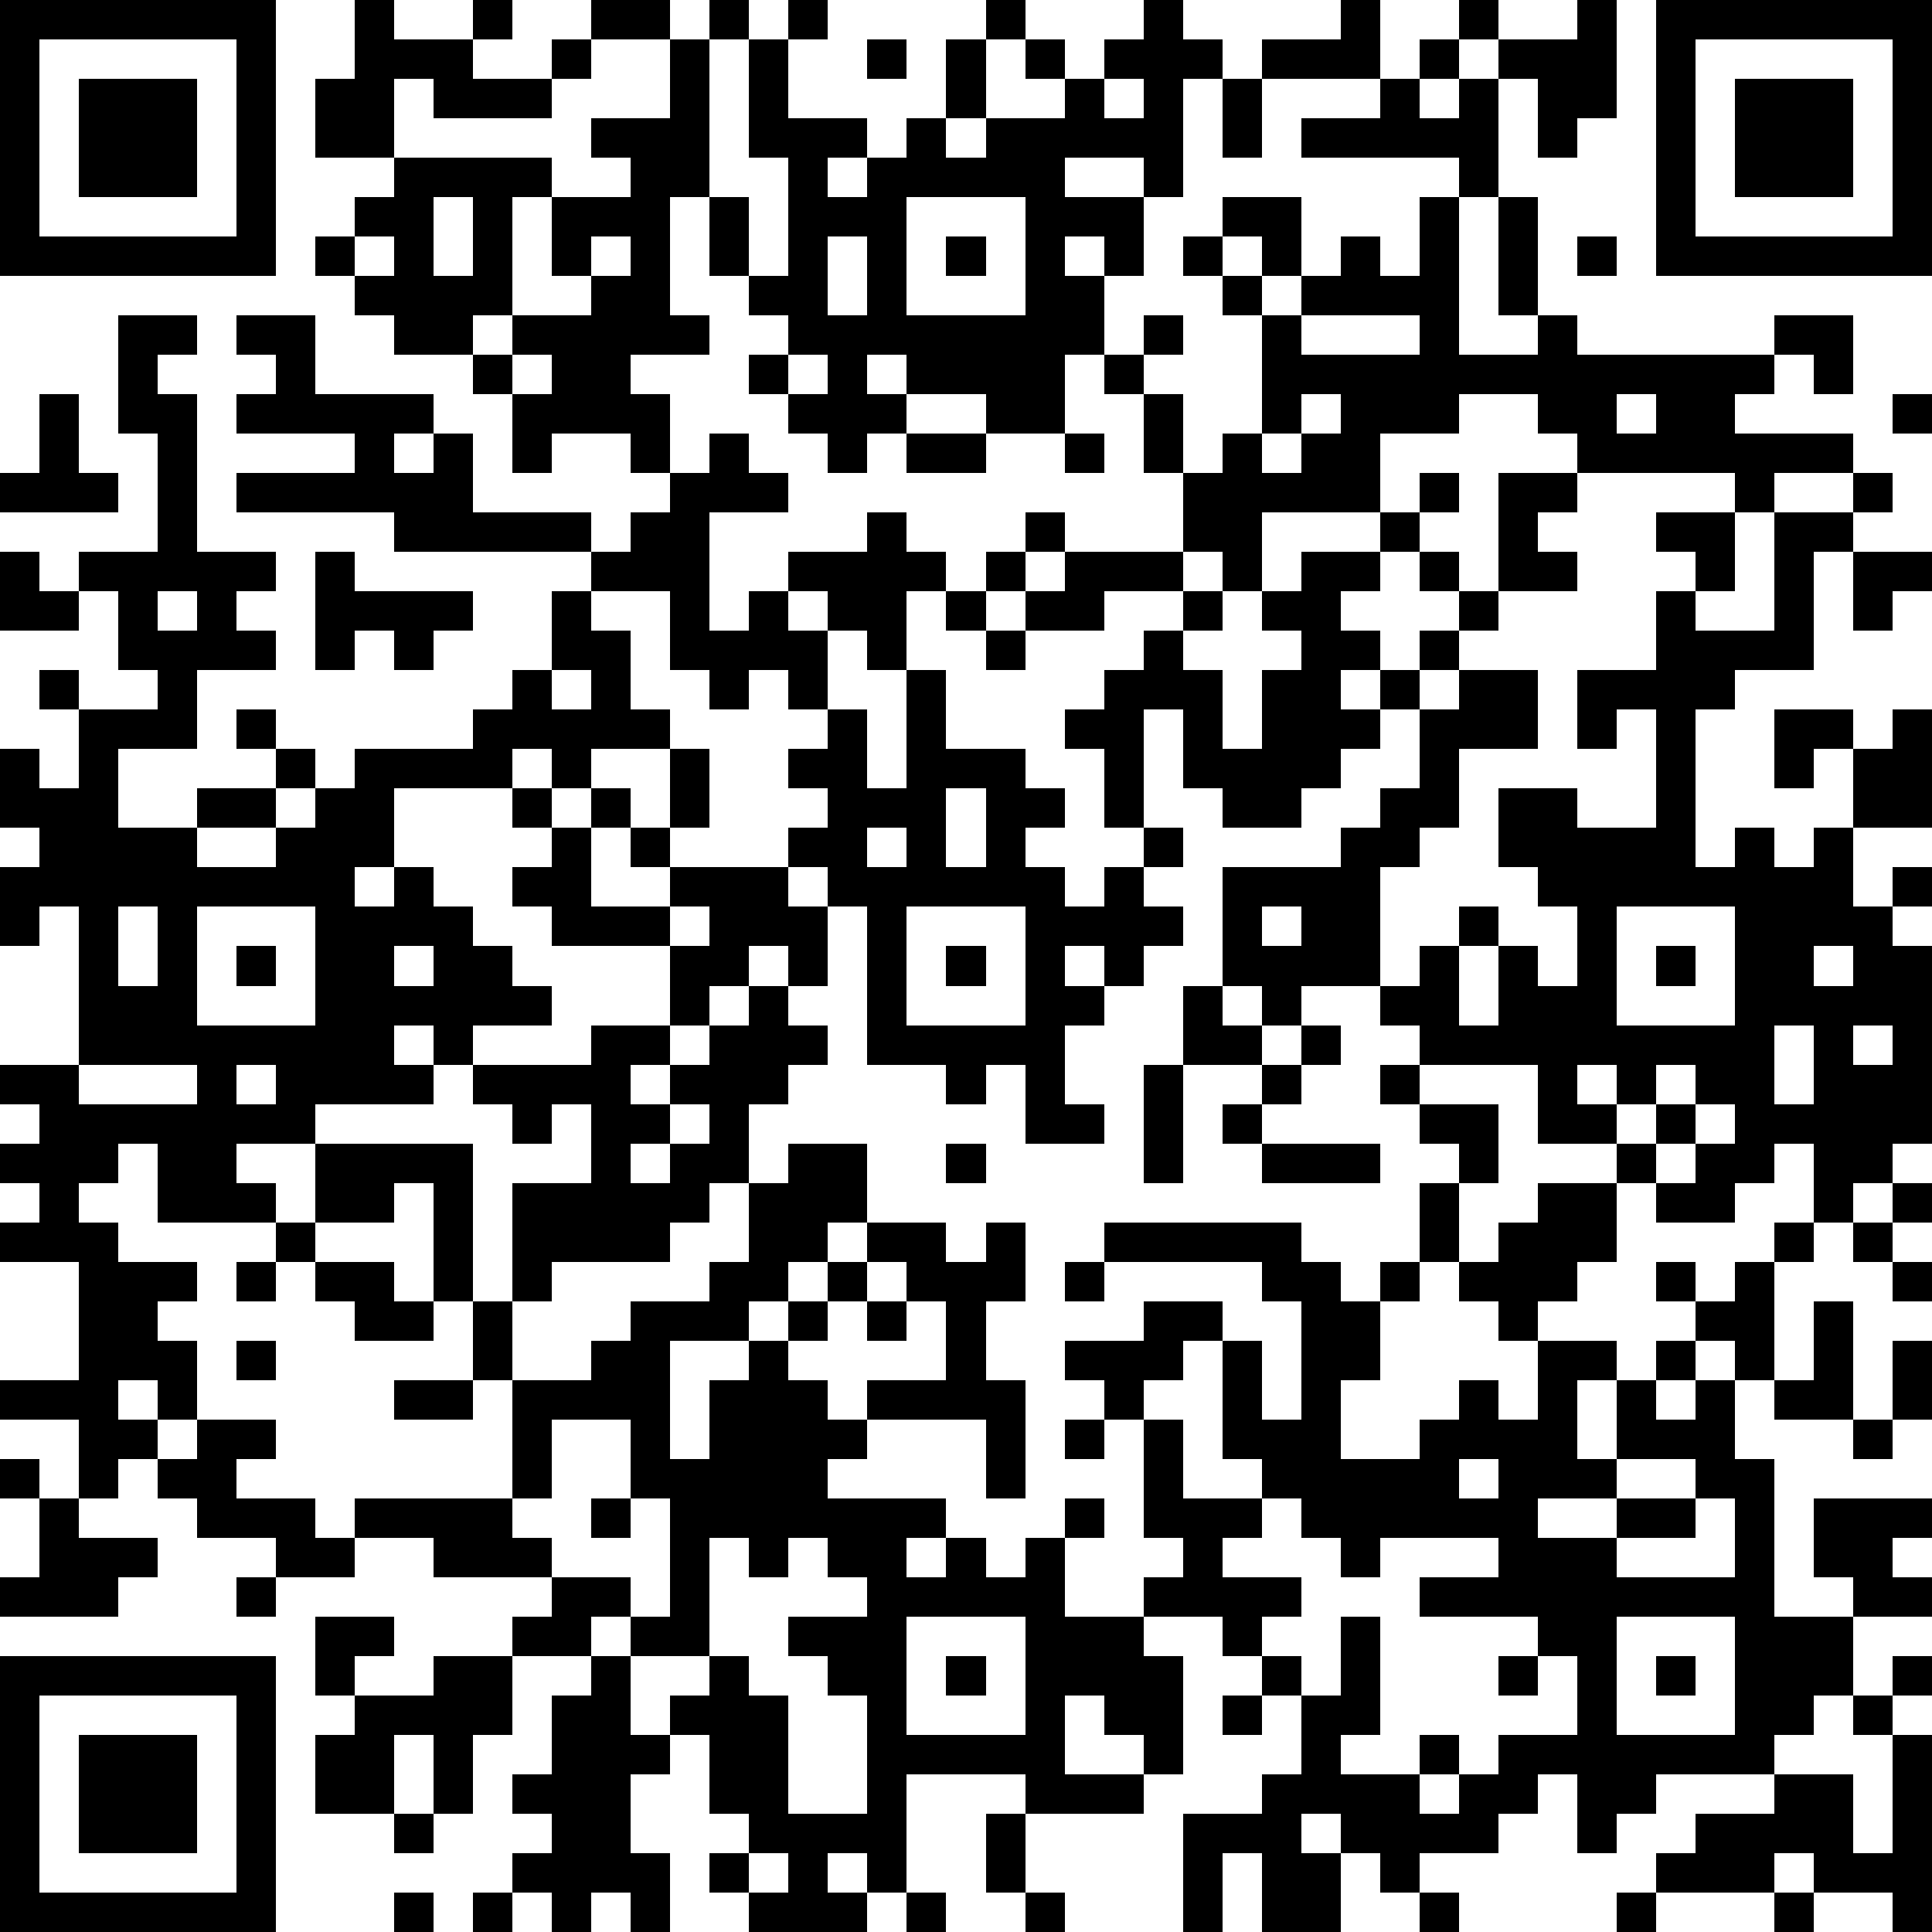 <?xml version="1.0" standalone="yes"?><svg version="1.1" xmlns="http://www.w3.org/2000/svg" xmlns:xlink="http://www.w3.org/1999/xlink" xmlns:ev="http://www.w3.org/2001/xml-events" width="196" height="196" shape-rendering="crispEdges"><path d="M0 0h7v7h-7zM9 0h1v1h2v-1h1v1h-1v1h2v-1h1v-1h2v1h-2v1h-1v1h-3v-1h-1v2h-2v-2h1zM18 0h1v1h-1zM20 0h1v1h-1zM25 0h1v1h-1zM29 0h1v1h1v1h-1v3h-1v-1h-2v1h2v2h-1v-1h-1v1h1v2h-1v2h-2v-1h-2v-1h-1v1h1v1h-1v1h-1v-1h-1v-1h-1v-1h1v-1h-1v-1h-1v-2h-1v3h1v1h-2v1h1v2h-1v-1h-2v1h-1v-2h-1v-1h-2v-1h-1v-1h-1v-1h1v-1h1v-1h4v1h-1v3h-1v1h1v-1h2v-1h-1v-2h2v-1h-1v-1h2v-2h1v4h1v2h1v-3h-1v-3h1v2h2v1h-1v1h1v-1h1v-1h1v-2h1v2h-1v1h1v-1h2v-1h-1v-1h1v1h1v-1h1zM34 0h1v2h-3v-1h2zM37 0h1v1h-1zM40 0h1v3h-1v1h-1v-2h-1v-1h2zM42 0h7v7h-7zM1 1v5h5v-5zM22 1h1v1h-1zM36 1h1v1h-1zM43 1v5h5v-5zM2 2h3v3h-3zM28 2v1h1v-1zM31 2h1v2h-1zM35 2h1v1h1v-1h1v3h-1v-1h-4v-1h2zM44 2h3v3h-3zM11 5v2h1v-2zM23 5v3h3v-3zM31 5h2v2h-1v-1h-1zM36 5h1v4h2v-1h-1v-3h1v3h1v1h5v-1h2v2h-1v-1h-1v1h-1v1h3v1h-2v1h-1v-1h-4v-1h-1v-1h-2v1h-2v2h-3v2h-1v-1h-1v-2h-1v-2h-1v-1h1v-1h1v1h-1v1h1v2h1v-1h1v-3h-1v-1h-1v-1h1v1h1v1h1v-1h1v-1h1v1h1zM9 6v1h1v-1zM15 6v1h1v-1zM21 6v2h1v-2zM24 6h1v1h-1zM40 6h1v1h-1zM3 8h2v1h-1v1h1v4h2v1h-1v1h1v1h-2v2h-2v2h2v-1h2v-1h-1v-1h1v1h1v1h-1v1h-2v1h2v-1h1v-1h1v-1h3v-1h1v-1h1v-2h1v-1h-5v-1h-4v-1h3v-1h-3v-1h1v-1h-1v-1h2v2h3v1h-1v1h1v-1h1v2h3v1h1v-1h1v-1h1v-1h1v1h1v1h-2v3h1v-1h1v-1h2v-1h1v1h1v1h-1v2h-1v-1h-1v-1h-1v1h1v2h-1v-1h-1v1h-1v-1h-1v-2h-2v1h1v2h1v1h-2v1h-1v-1h-1v1h-3v2h-1v1h1v-1h1v1h1v1h1v1h1v1h-2v1h-1v-1h-1v1h1v1h-3v1h-2v1h1v1h-3v-2h-1v1h-1v1h1v1h2v1h-1v1h1v2h-1v-1h-1v1h1v1h-1v1h-1v-2h-2v-1h2v-3h-2v-1h1v-1h-1v-1h1v-1h-1v-1h2v-4h-1v1h-1v-2h1v-1h-1v-2h1v1h1v-2h-1v-1h1v1h2v-1h-1v-2h-1v-1h2v-3h-1zM33 8v1h3v-1zM13 9v1h1v-1zM20 9v1h1v-1zM1 10h1v2h1v1h-3v-1h1zM33 10v1h-1v1h1v-1h1v-1zM41 10v1h1v-1zM48 10h1v1h-1zM23 11h2v1h-2zM27 11h1v1h-1zM36 12h1v1h-1zM38 12h2v1h-1v1h1v1h-2zM47 12h1v1h-1zM26 13h1v1h-1zM35 13h1v1h-1zM42 13h2v2h-1v-1h-1zM45 13h2v1h-1v3h-2v1h-1v4h1v-1h1v1h1v-1h1v-2h-1v1h-1v-2h2v1h1v-1h1v3h-2v2h1v-1h1v1h-1v1h1v5h-1v1h-1v1h-1v-2h-1v1h-1v1h-2v-1h-1v-1h-2v-2h-3v-1h-1v-1h-2v1h-1v-1h-1v-3h3v-1h1v-1h1v-2h-1v-1h-1v1h1v1h-1v1h-1v1h-2v-1h-1v-2h-1v3h-1v-2h-1v-1h1v-1h1v-1h1v-1h-2v1h-2v-1h-1v-1h1v1h1v-1h3v1h1v1h-1v1h1v2h1v-2h1v-1h-1v-1h1v-1h2v1h-1v1h1v1h1v-1h1v-1h-1v-1h1v1h1v1h-1v1h-1v1h1v-1h2v2h-2v2h-1v1h-1v3h1v-1h1v-1h1v1h-1v2h1v-2h1v1h1v-2h-1v-1h-1v-2h2v1h2v-3h-1v1h-1v-2h2v-2h1v1h2zM0 14h1v1h1v1h-2zM8 14h1v1h3v1h-1v1h-1v-1h-1v1h-1zM47 14h2v1h-1v1h-1zM4 15v1h1v-1zM24 15h1v1h-1zM25 16h1v1h-1zM14 17v1h1v-1zM23 17h1v2h2v1h1v1h-1v1h1v1h1v-1h1v-1h1v1h-1v1h1v1h-1v1h-1v-1h-1v1h1v1h-1v2h1v1h-2v-2h-1v1h-1v-1h-2v-4h-1v-1h-1v-1h1v-1h-1v-1h1v-1h1v2h1zM17 19h1v2h-1zM13 20h1v1h-1zM15 20h1v1h-1zM24 20v2h1v-2zM14 21h1v2h2v-1h-1v-1h1v1h3v1h1v2h-1v-1h-1v1h-1v1h-1v-2h-3v-1h-1v-1h1zM22 21v1h1v-1zM3 23v2h1v-2zM5 23v3h3v-3zM17 23v1h1v-1zM23 23v3h3v-3zM32 23v1h1v-1zM41 23v3h3v-3zM6 24h1v1h-1zM10 24v1h1v-1zM24 24h1v1h-1zM42 24h1v1h-1zM46 24v1h1v-1zM19 25h1v1h1v1h-1v1h-1v2h-1v1h-1v1h-3v1h-1v-3h2v-2h-1v1h-1v-1h-1v-1h3v-1h2v1h-1v1h1v-1h1v-1h1zM30 25h1v1h1v1h-2zM33 26h1v1h-1zM45 26v2h1v-2zM47 26v1h1v-1zM2 27v1h3v-1zM6 27v1h1v-1zM29 27h1v3h-1zM32 27h1v1h-1zM35 27h1v1h-1zM40 27v1h1v-1zM42 27v1h-1v1h1v-1h1v-1zM17 28v1h-1v1h1v-1h1v-1zM31 28h1v1h-1zM36 28h2v2h-1v-1h-1zM43 28v1h-1v1h1v-1h1v-1zM8 29h4v4h-1v-3h-1v1h-2zM20 29h2v2h-1v1h-1v1h-1v1h-2v3h1v-2h1v-1h1v-1h1v-1h1v-1h2v1h1v-1h1v2h-1v2h1v3h-1v-2h-3v-1h2v-2h-1v-1h-1v1h-1v1h-1v1h1v1h1v1h-1v1h3v1h-1v1h1v-1h1v1h1v-1h1v-1h1v1h-1v2h2v-1h1v-1h-1v-3h-1v-1h-1v-1h2v-1h2v1h-1v1h-1v1h1v2h2v-1h-1v-3h1v2h1v-3h-1v-1h-4v-1h5v1h1v1h1v-1h1v-2h1v2h-1v1h-1v2h-1v2h2v-1h1v-1h1v1h1v-2h-1v-1h-1v-1h1v-1h1v-1h2v2h-1v1h-1v1h2v1h-1v2h1v-2h1v-1h1v-1h-1v-1h1v1h1v-1h1v-1h1v1h-1v3h-1v-1h-1v1h-1v1h1v-1h1v2h1v4h2v-1h-1v-2h3v1h-1v1h1v1h-2v2h-1v1h-1v1h-3v1h-1v1h-1v-2h-1v1h-1v1h-2v1h-1v-1h-1v-1h-1v1h1v2h-2v-2h-1v2h-1v-3h2v-1h1v-2h-1v-1h-1v-1h-2v1h1v3h-1v-1h-1v-1h-1v2h2v1h-3v-1h-3v3h-1v-1h-1v1h1v1h-3v-1h-1v-1h1v-1h-1v-2h-1v-1h1v-1h-2v-1h-1v1h-2v-1h1v-1h-3v-1h-2v-1h4v-3h-1v-2h1v2h2v-1h1v-1h2v-1h1v-2h1zM24 29h1v1h-1zM32 29h3v1h-3zM48 30h1v1h-1zM7 31h1v1h-1zM47 31h1v1h-1zM6 32h1v1h-1zM8 32h2v1h1v1h-2v-1h-1zM27 32h1v1h-1zM48 32h1v1h-1zM22 33h1v1h-1zM46 33h1v3h-2v-1h1zM6 34h1v1h-1zM48 34h1v2h-1zM10 35h2v1h-2zM5 36h2v1h-1v1h2v1h1v1h-2v-1h-2v-1h-1v-1h1zM14 36v2h-1v1h1v1h2v1h1v-3h-1v-2zM27 36h1v1h-1zM47 36h1v1h-1zM0 37h1v1h-1zM37 37v1h1v-1zM41 37v1h-2v1h2v-1h2v-1zM1 38h1v1h2v1h-1v1h-3v-1h1zM15 38h1v1h-1zM32 38v1h-1v1h2v1h-1v1h1v1h1v-2h1v3h-1v1h2v-1h1v1h-1v1h1v-1h1v-1h2v-2h-1v-1h-3v-1h2v-1h-3v1h-1v-1h-1v-1zM43 38v1h-2v1h3v-2zM18 39v3h1v1h1v3h2v-3h-1v-1h-1v-1h2v-1h-1v-1h-1v1h-1v-1zM6 40h1v1h-1zM8 41h2v1h-1v1h-1zM23 41v3h3v-3zM41 41v3h3v-3zM0 42h7v7h-7zM11 42h2v2h-1v2h-1v-2h-1v2h-2v-2h1v-1h2zM15 42h1v2h1v1h-1v2h1v2h-1v-1h-1v1h-1v-1h-1v-1h1v-1h-1v-1h1v-2h1zM24 42h1v1h-1zM38 42h1v1h-1zM42 42h1v1h-1zM48 42h1v1h-1zM1 43v5h5v-5zM31 43h1v1h-1zM47 43h1v1h-1zM2 44h3v3h-3zM48 44h1v5h-1v-1h-2v-1h-1v1h-3v-1h1v-1h2v-1h2v2h1zM10 46h1v1h-1zM25 46h1v2h-1zM19 47v1h1v-1zM10 48h1v1h-1zM12 48h1v1h-1zM23 48h1v1h-1zM26 48h1v1h-1zM36 48h1v1h-1zM41 48h1v1h-1zM45 48h1v1h-1z" style="fill:#000" transform="translate(0,0) scale(4)"/></svg>